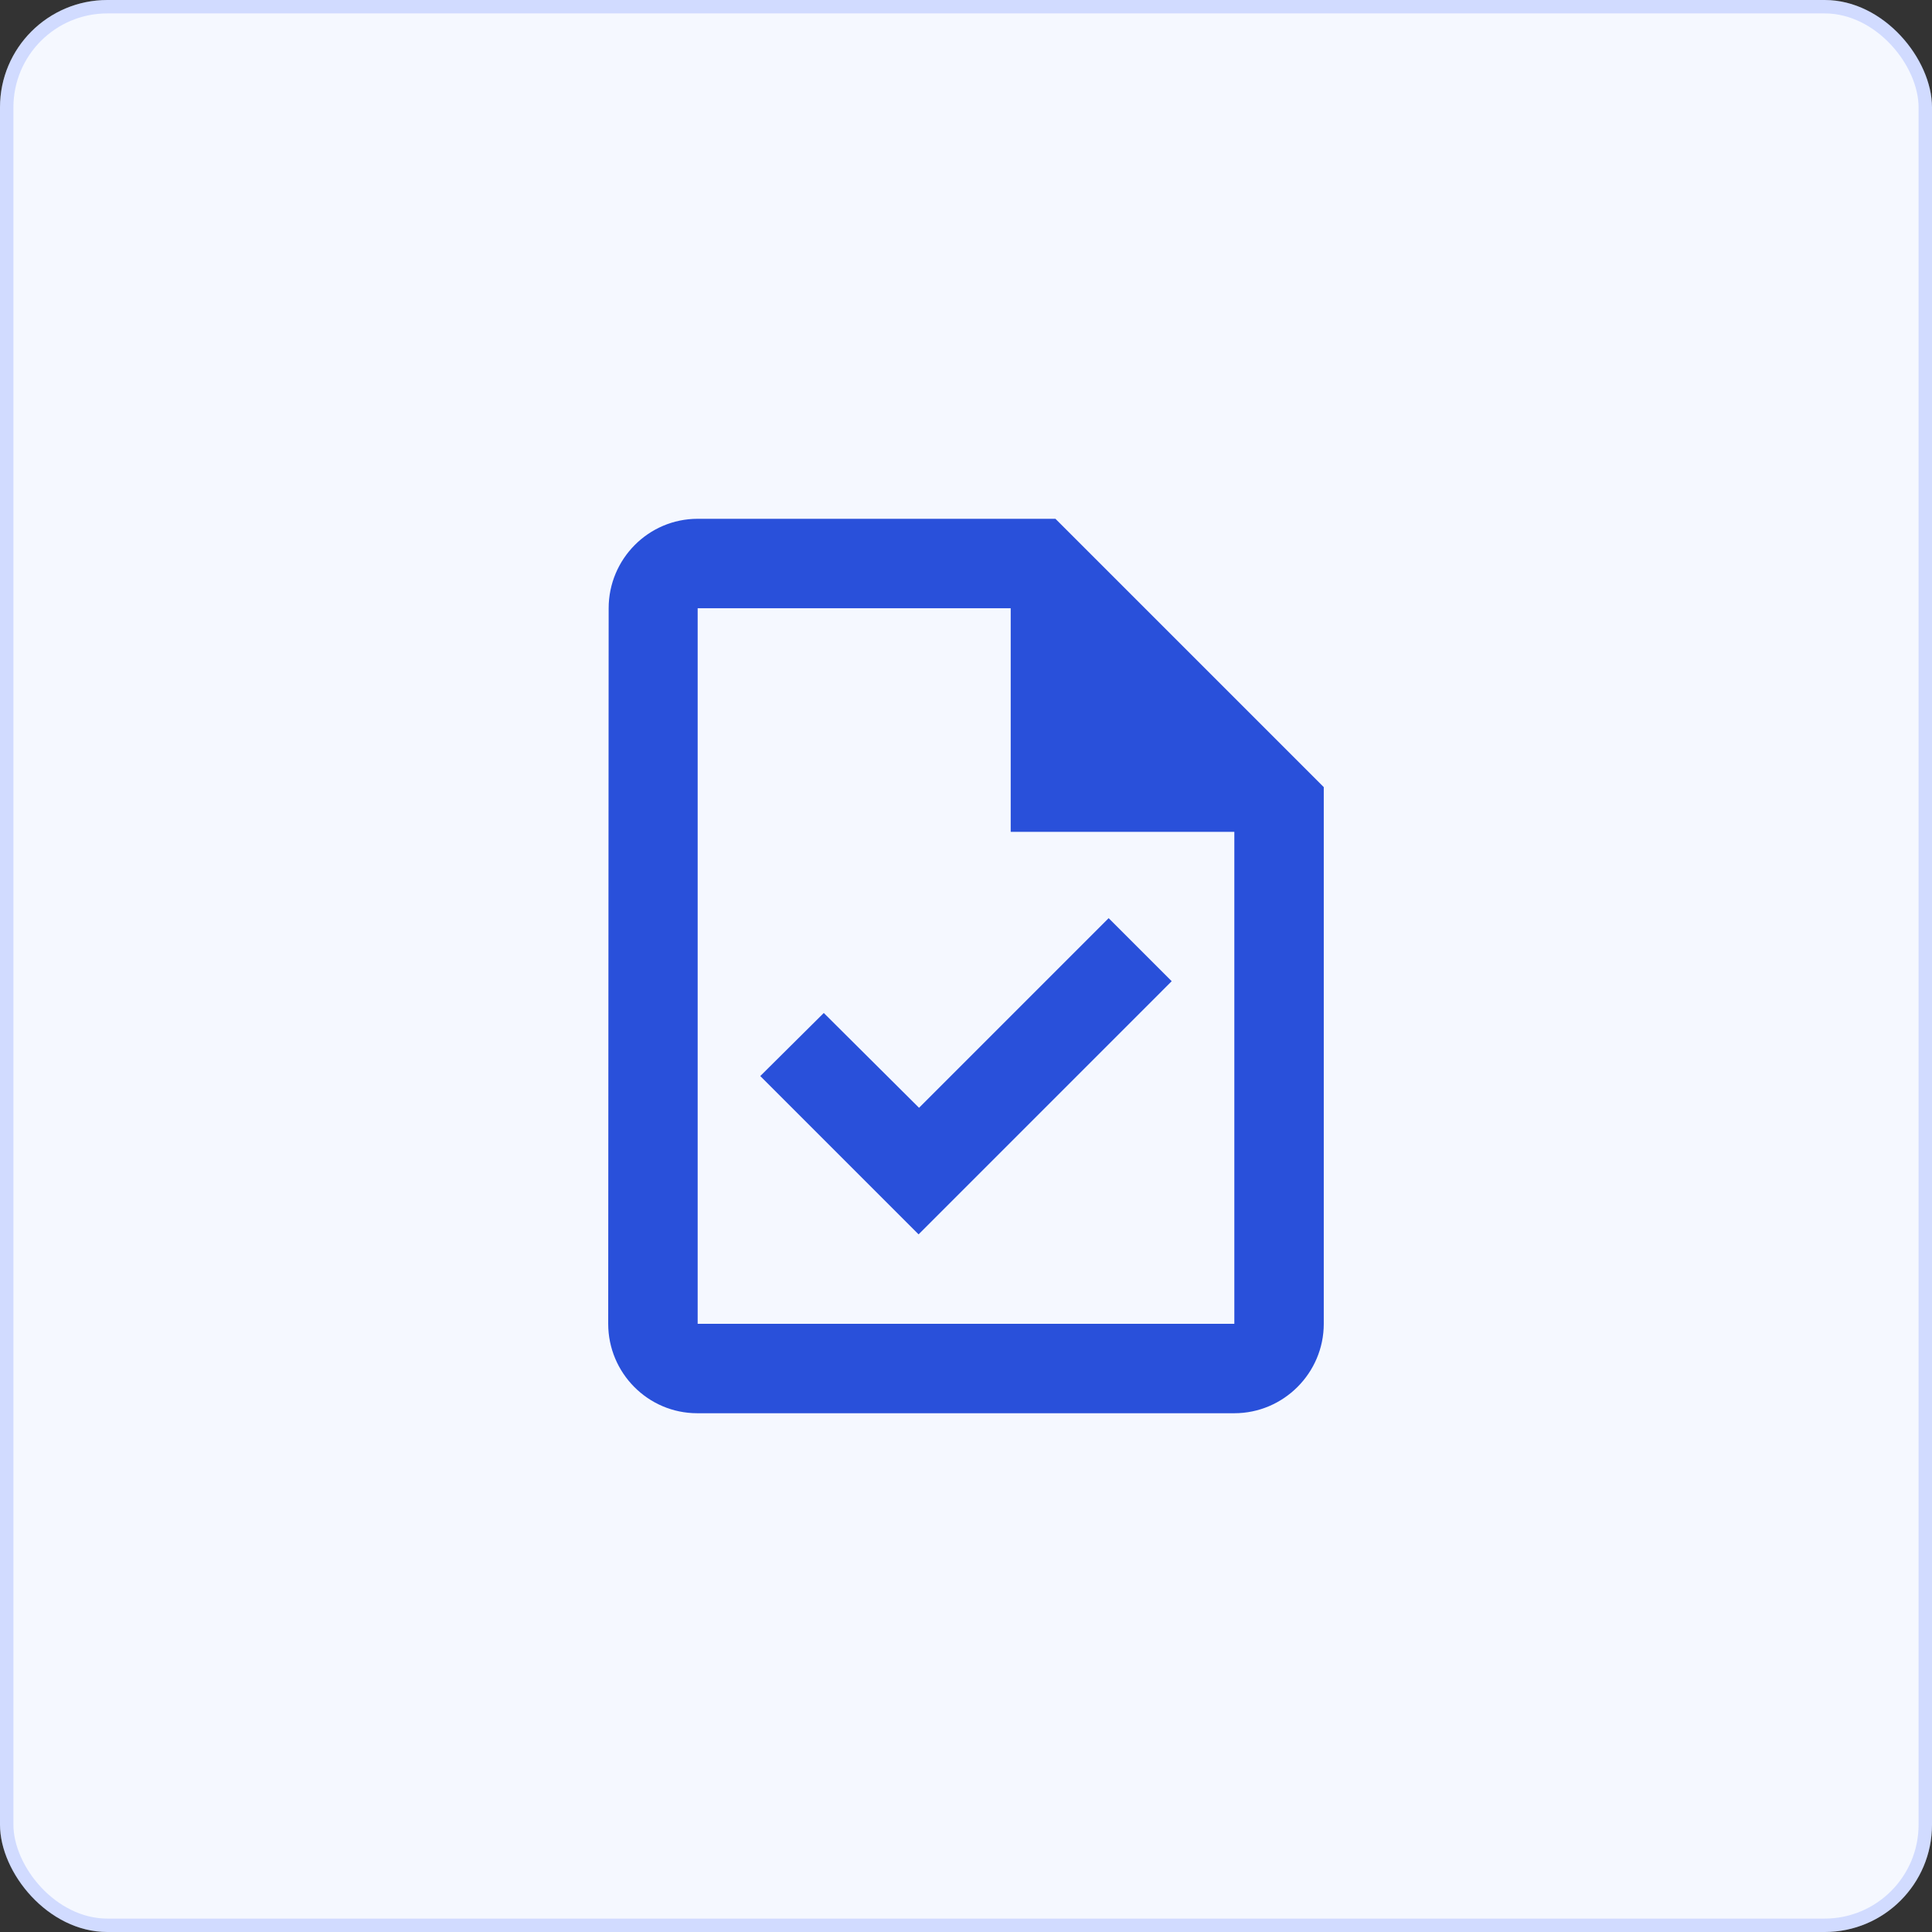 <svg width="72" height="72" viewBox="0 0 72 72" fill="none" xmlns="http://www.w3.org/2000/svg">
<rect x="0" y="0" width="72" height="72" fill="#333333" stroke="none"/>
<rect width="72" height="72" rx="4" fill="#F5F8FF"/>
<rect x="0.25" y="0.25" width="71.5" height="71.5" rx="3.75" stroke="#305EFF" stroke-opacity="0.18" stroke-width="0.5"/>
<path d="M39.333 19.334H26C24.166 19.334 22.683 20.834 22.683 22.667L22.666 49.334C22.666 51.167 24.15 52.667 25.983 52.667H46C47.833 52.667 49.333 51.167 49.333 49.334V29.334L39.333 19.334ZM46 49.334H26V22.667H37.666V31.001H46V49.334ZM30.7 37.751L28.333 40.101L34.233 46.001L43.666 36.567L41.316 34.217L34.25 41.284L30.7 37.751Z" fill="#2950DA"/>
</svg>
